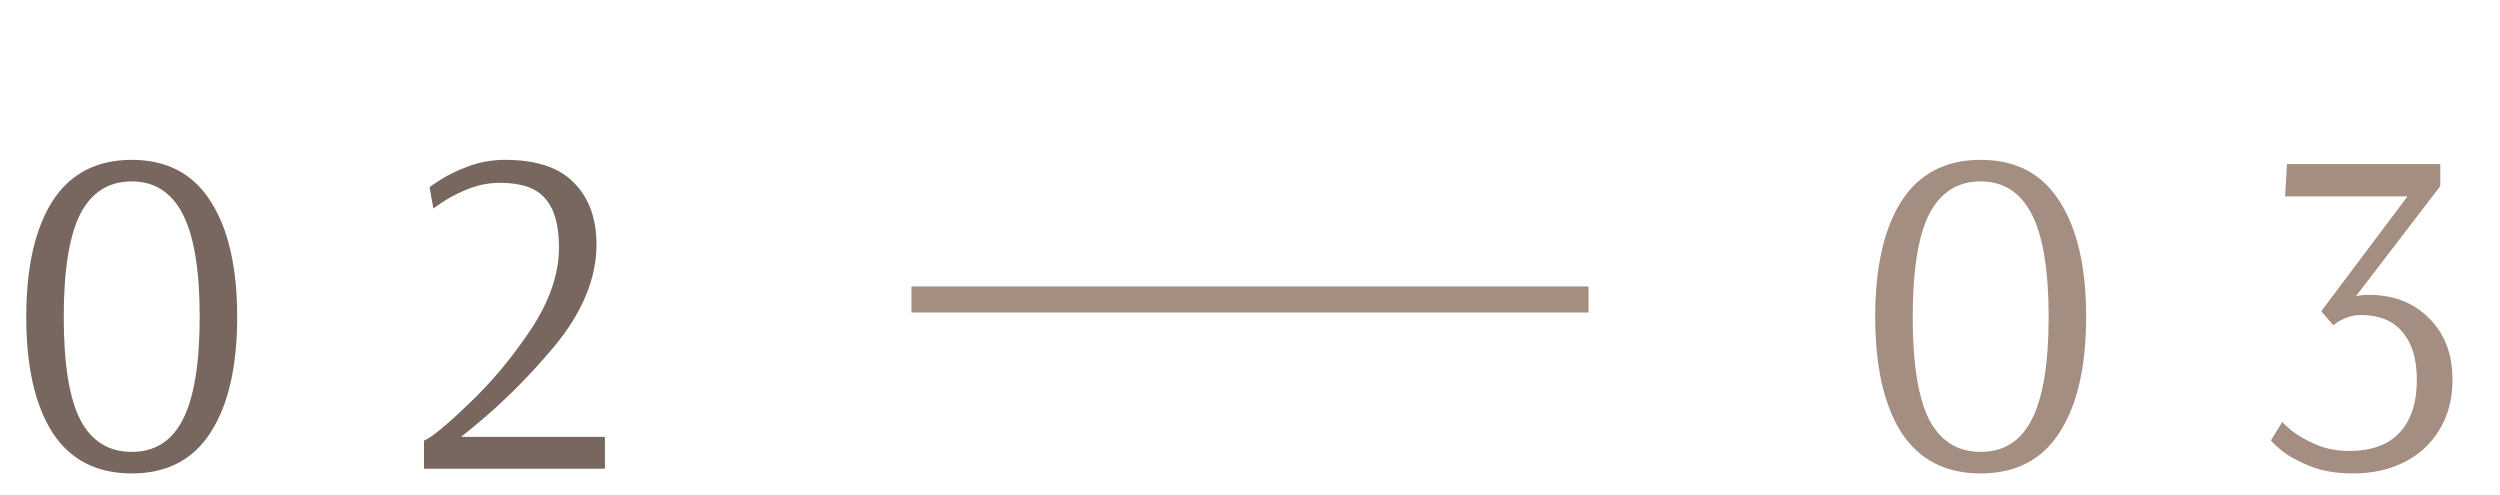 <?xml version="1.0" encoding="UTF-8"?> <svg xmlns="http://www.w3.org/2000/svg" width="96" height="19" viewBox="0 0 96 19" fill="none"> <path d="M5.058 18.18C3.714 18.18 2.7 17.658 2.016 16.614C1.344 15.558 1.008 14.076 1.008 12.168C1.008 10.26 1.344 8.778 2.016 7.722C2.7 6.666 3.714 6.138 5.058 6.138C6.402 6.138 7.41 6.666 8.082 7.722C8.766 8.778 9.108 10.26 9.108 12.168C9.108 14.076 8.766 15.558 8.082 16.614C7.41 17.658 6.402 18.18 5.058 18.18ZM5.058 17.352C5.946 17.352 6.6 16.938 7.02 16.11C7.452 15.27 7.668 13.956 7.668 12.168C7.668 10.38 7.452 9.066 7.02 8.226C6.588 7.386 5.934 6.966 5.058 6.966C4.17 6.966 3.51 7.386 3.078 8.226C2.658 9.066 2.448 10.38 2.448 12.168C2.448 13.968 2.658 15.282 3.078 16.11C3.51 16.938 4.17 17.352 5.058 17.352ZM16.281 16.92C16.557 16.812 17.127 16.344 17.991 15.516C18.867 14.688 19.665 13.734 20.385 12.654C21.105 11.562 21.465 10.512 21.465 9.504C21.465 8.652 21.291 8.028 20.943 7.632C20.607 7.224 20.025 7.02 19.197 7.02C18.801 7.02 18.411 7.092 18.027 7.236C17.655 7.38 17.331 7.542 17.055 7.722C16.779 7.902 16.641 7.998 16.641 8.01L16.497 7.2C16.497 7.176 16.641 7.074 16.929 6.894C17.229 6.702 17.595 6.528 18.027 6.372C18.459 6.216 18.915 6.138 19.395 6.138C20.595 6.138 21.477 6.432 22.041 7.02C22.617 7.596 22.905 8.388 22.905 9.396C22.905 10.692 22.365 11.994 21.285 13.302C20.205 14.598 19.011 15.756 17.703 16.776H23.229V18H16.281V16.92Z" fill="#78675E"></path> <path d="M76.058 18.18C74.714 18.18 73.7 17.658 73.016 16.614C72.344 15.558 72.008 14.076 72.008 12.168C72.008 10.26 72.344 8.778 73.016 7.722C73.7 6.666 74.714 6.138 76.058 6.138C77.402 6.138 78.41 6.666 79.082 7.722C79.766 8.778 80.108 10.26 80.108 12.168C80.108 14.076 79.766 15.558 79.082 16.614C78.41 17.658 77.402 18.18 76.058 18.18ZM76.058 17.352C76.946 17.352 77.6 16.938 78.02 16.11C78.452 15.27 78.668 13.956 78.668 12.168C78.668 10.38 78.452 9.066 78.02 8.226C77.588 7.386 76.934 6.966 76.058 6.966C75.17 6.966 74.51 7.386 74.078 8.226C73.658 9.066 73.448 10.38 73.448 12.168C73.448 13.968 73.658 15.282 74.078 16.11C74.51 16.938 75.17 17.352 76.058 17.352ZM90.359 18.18C89.711 18.18 89.153 18.084 88.685 17.892C88.217 17.7 87.851 17.496 87.587 17.28C87.335 17.064 87.209 16.938 87.209 16.902L87.641 16.2C87.641 16.224 87.755 16.332 87.983 16.524C88.223 16.716 88.535 16.896 88.919 17.064C89.303 17.232 89.735 17.316 90.215 17.316C91.067 17.316 91.709 17.082 92.141 16.614C92.585 16.146 92.807 15.468 92.807 14.58C92.807 13.788 92.621 13.176 92.249 12.744C91.889 12.312 91.355 12.096 90.647 12.096C90.467 12.096 90.299 12.126 90.143 12.186C89.987 12.246 89.861 12.306 89.765 12.366C89.681 12.426 89.627 12.468 89.603 12.492L89.135 11.952L92.447 7.542H87.749L87.821 6.3H93.707V7.146L90.467 11.376C90.611 11.34 90.773 11.322 90.953 11.322C91.913 11.322 92.687 11.622 93.275 12.222C93.875 12.81 94.175 13.596 94.175 14.58C94.175 15.324 94.007 15.966 93.671 16.506C93.347 17.046 92.897 17.46 92.321 17.748C91.745 18.036 91.091 18.18 90.359 18.18Z" fill="#A48D81"></path> <line x1="35" y1="11.5" x2="61" y2="11.5" stroke="#A48D81"></line> </svg> 